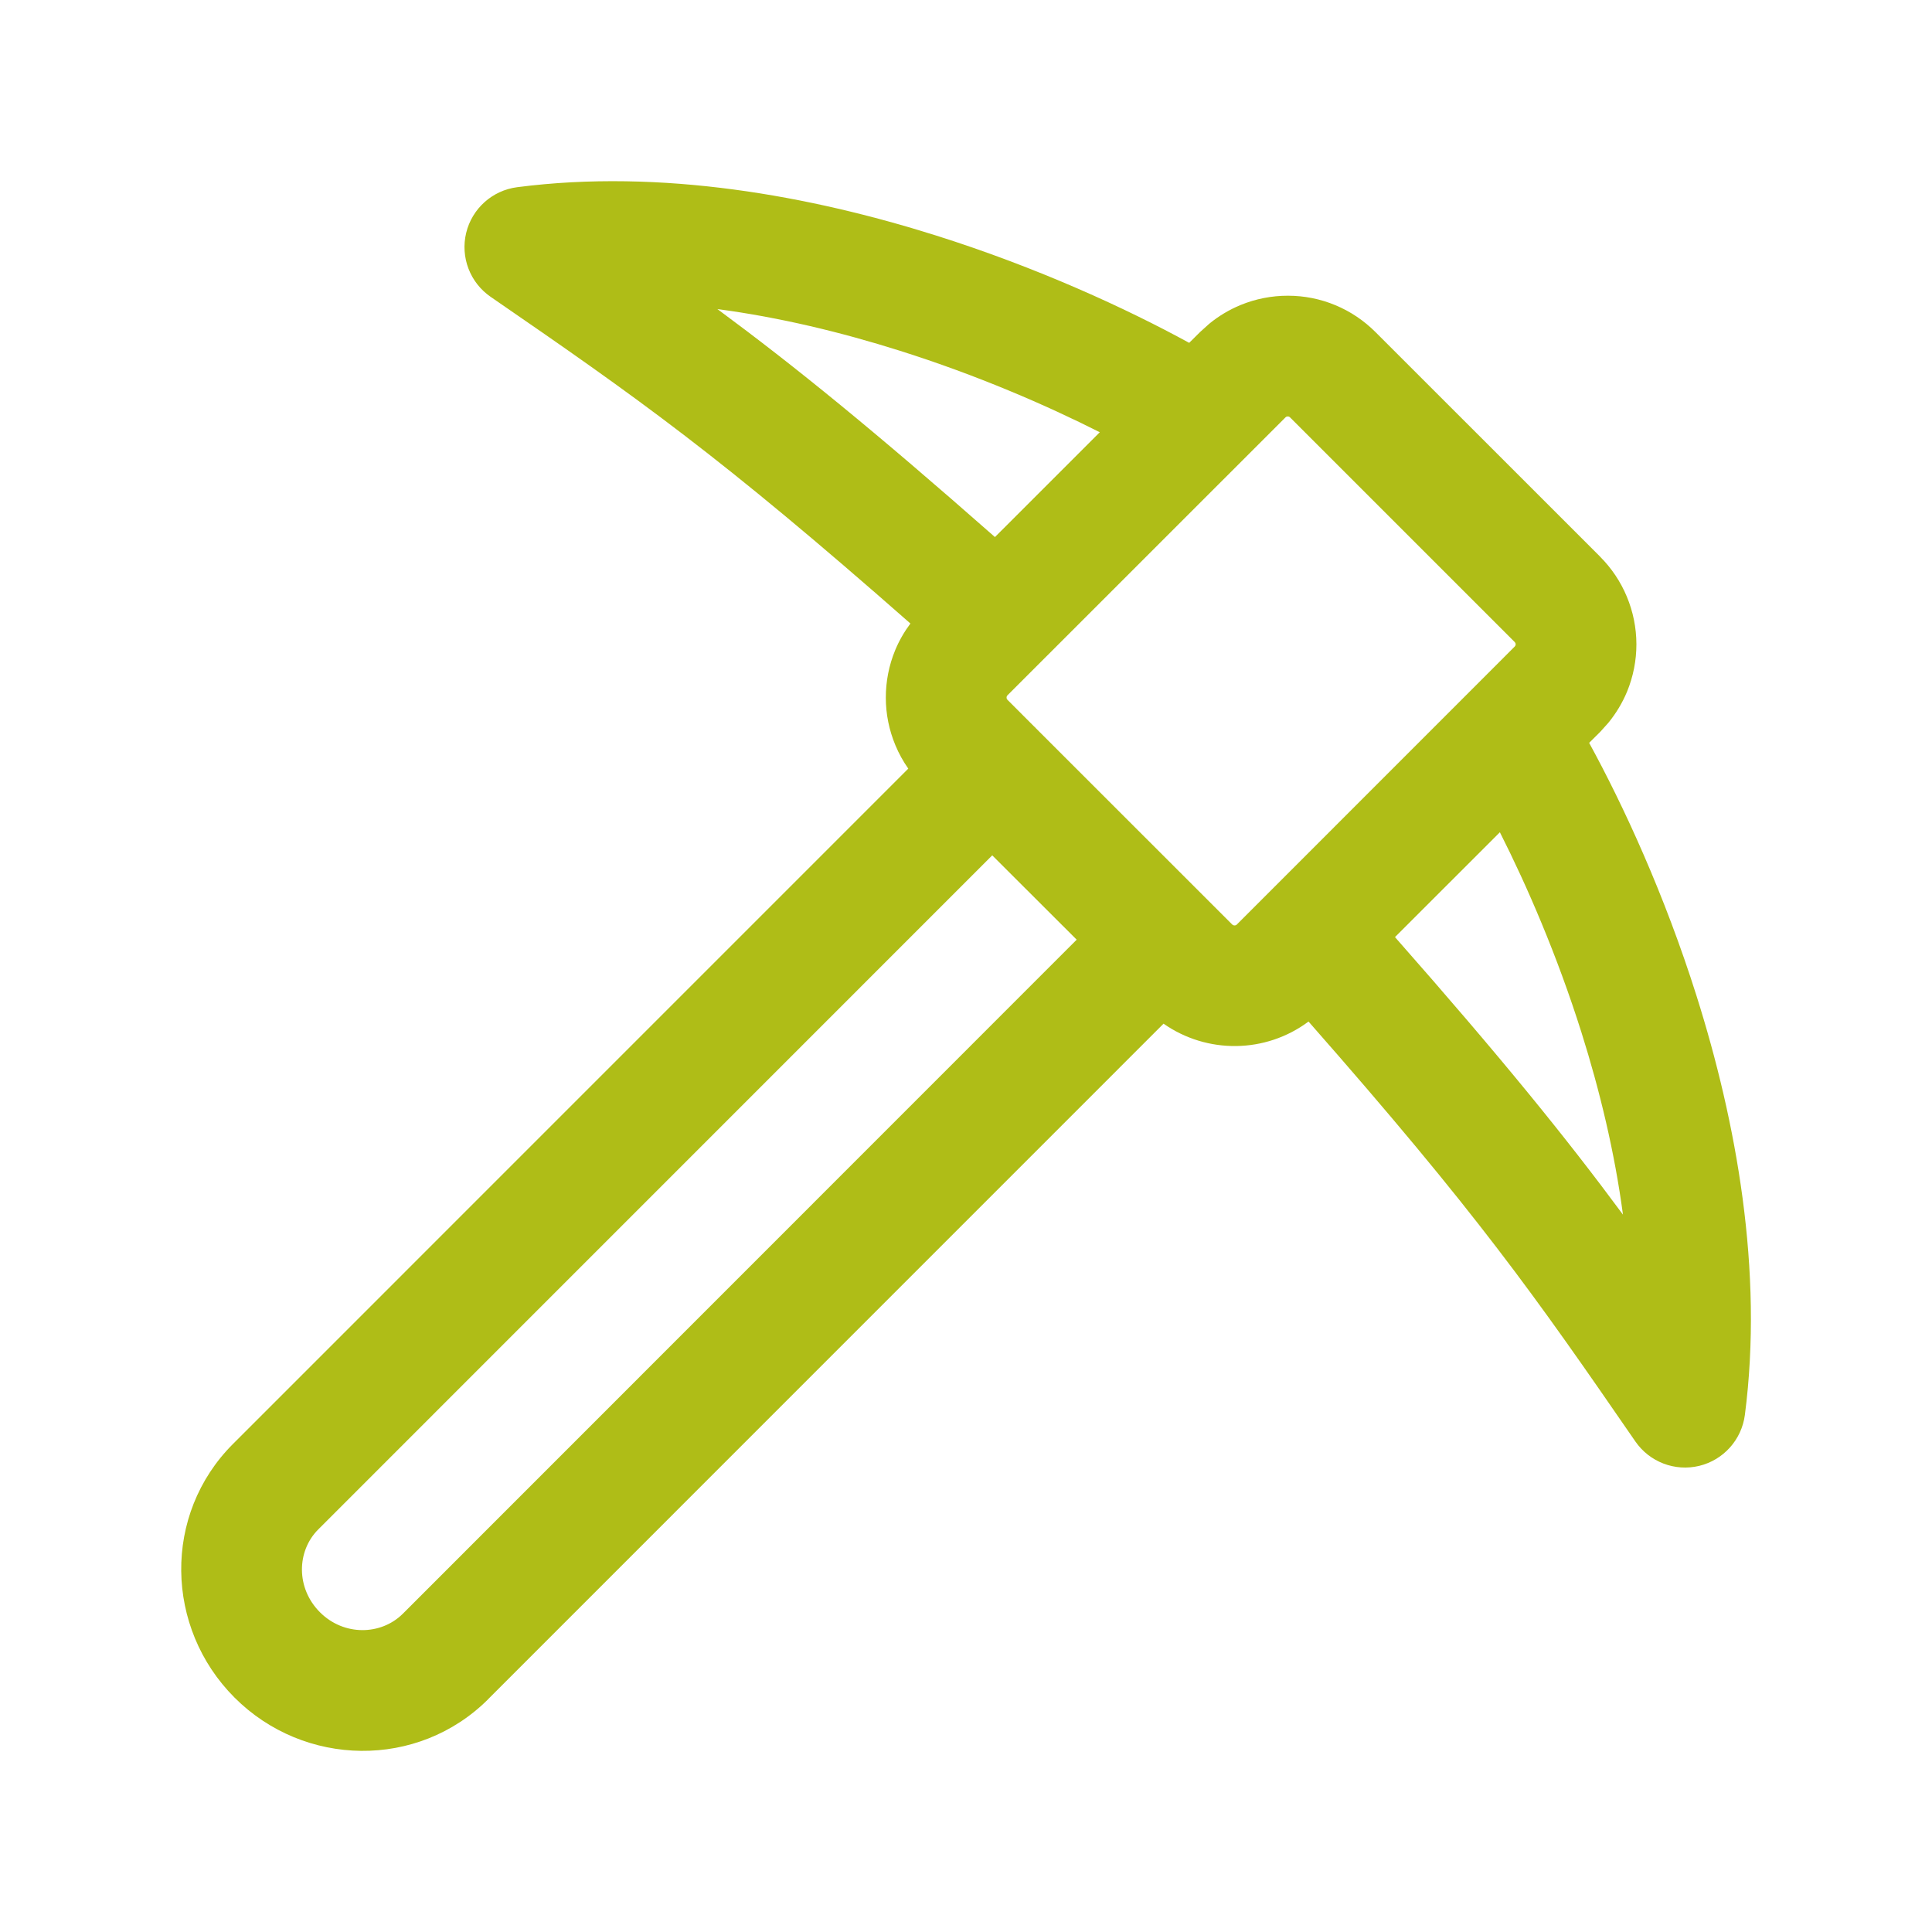 <svg width="48" height="48" viewBox="0 0 48 48" fill="none" xmlns="http://www.w3.org/2000/svg">
<path d="M12.848 4.651C16.433 4.186 20.136 4.868 23.252 5.85C25.775 6.646 27.986 7.665 29.545 8.518L29.818 8.247L30.043 8.044C30.277 7.852 30.539 7.695 30.82 7.579C31.194 7.425 31.595 7.346 32 7.347C32.405 7.347 32.806 7.427 33.179 7.583C33.552 7.738 33.889 7.966 34.174 8.251L39.752 13.827H39.75C40.036 14.112 40.263 14.45 40.418 14.823C40.574 15.197 40.655 15.598 40.656 16.003C40.657 16.407 40.578 16.808 40.424 17.183C40.308 17.463 40.15 17.724 39.959 17.958L39.756 18.184L39.482 18.456C40.335 20.015 41.356 22.226 42.152 24.749C43.135 27.864 43.817 31.568 43.351 35.153C43.271 35.769 42.82 36.273 42.217 36.419C41.613 36.565 40.981 36.323 40.629 35.811C38.11 32.154 36.691 30.134 32.51 25.38C31.444 26.175 29.99 26.19 28.908 25.433L12.129 42.214V42.216C10.382 43.959 7.56 43.909 5.828 42.177C4.096 40.444 4.039 37.625 5.787 35.876L22.566 19.096C22.439 18.916 22.331 18.721 22.246 18.516C22.09 18.142 22.008 17.742 22.008 17.337C22.007 16.932 22.085 16.53 22.24 16.155C22.338 15.918 22.466 15.696 22.619 15.491C17.867 11.311 15.848 9.892 12.189 7.374C11.678 7.022 11.436 6.39 11.582 5.786C11.728 5.182 12.231 4.731 12.848 4.651ZM7.908 37.997C7.369 38.536 7.35 39.456 7.949 40.056C8.544 40.651 9.466 40.632 10.008 40.093L26.75 23.346L24.652 21.251L7.908 37.997ZM34.658 23.282C37.309 26.291 38.899 28.252 40.322 30.177C40.116 28.631 39.747 27.098 39.291 25.651C38.683 23.724 37.934 22.002 37.264 20.677L34.658 23.282ZM31.963 10.352C31.953 10.356 31.945 10.363 31.937 10.37L25.031 17.274C25.024 17.282 25.017 17.29 25.014 17.3C25.009 17.309 25.008 17.32 25.008 17.331C25.008 17.341 25.009 17.352 25.014 17.362C25.017 17.372 25.024 17.38 25.031 17.387L25.693 18.05C25.7 18.056 25.708 18.062 25.715 18.069C25.721 18.075 25.726 18.082 25.732 18.089L30.611 22.966C30.649 23.003 30.7 22.998 30.728 22.97L37.633 16.063C37.64 16.056 37.646 16.047 37.65 16.038C37.654 16.029 37.656 16.019 37.656 16.009C37.656 15.998 37.654 15.987 37.65 15.977C37.646 15.968 37.64 15.959 37.633 15.952L32.051 10.37C32.043 10.363 32.035 10.356 32.025 10.352C32.016 10.348 32.005 10.347 31.994 10.347C31.984 10.347 31.972 10.348 31.963 10.352ZM17.824 7.679C19.749 9.101 21.709 10.692 24.719 13.343L27.324 10.739C25.999 10.069 24.276 9.32 22.349 8.712C20.903 8.255 19.37 7.884 17.824 7.679Z" fill="#AFBD17"/>
</svg>
